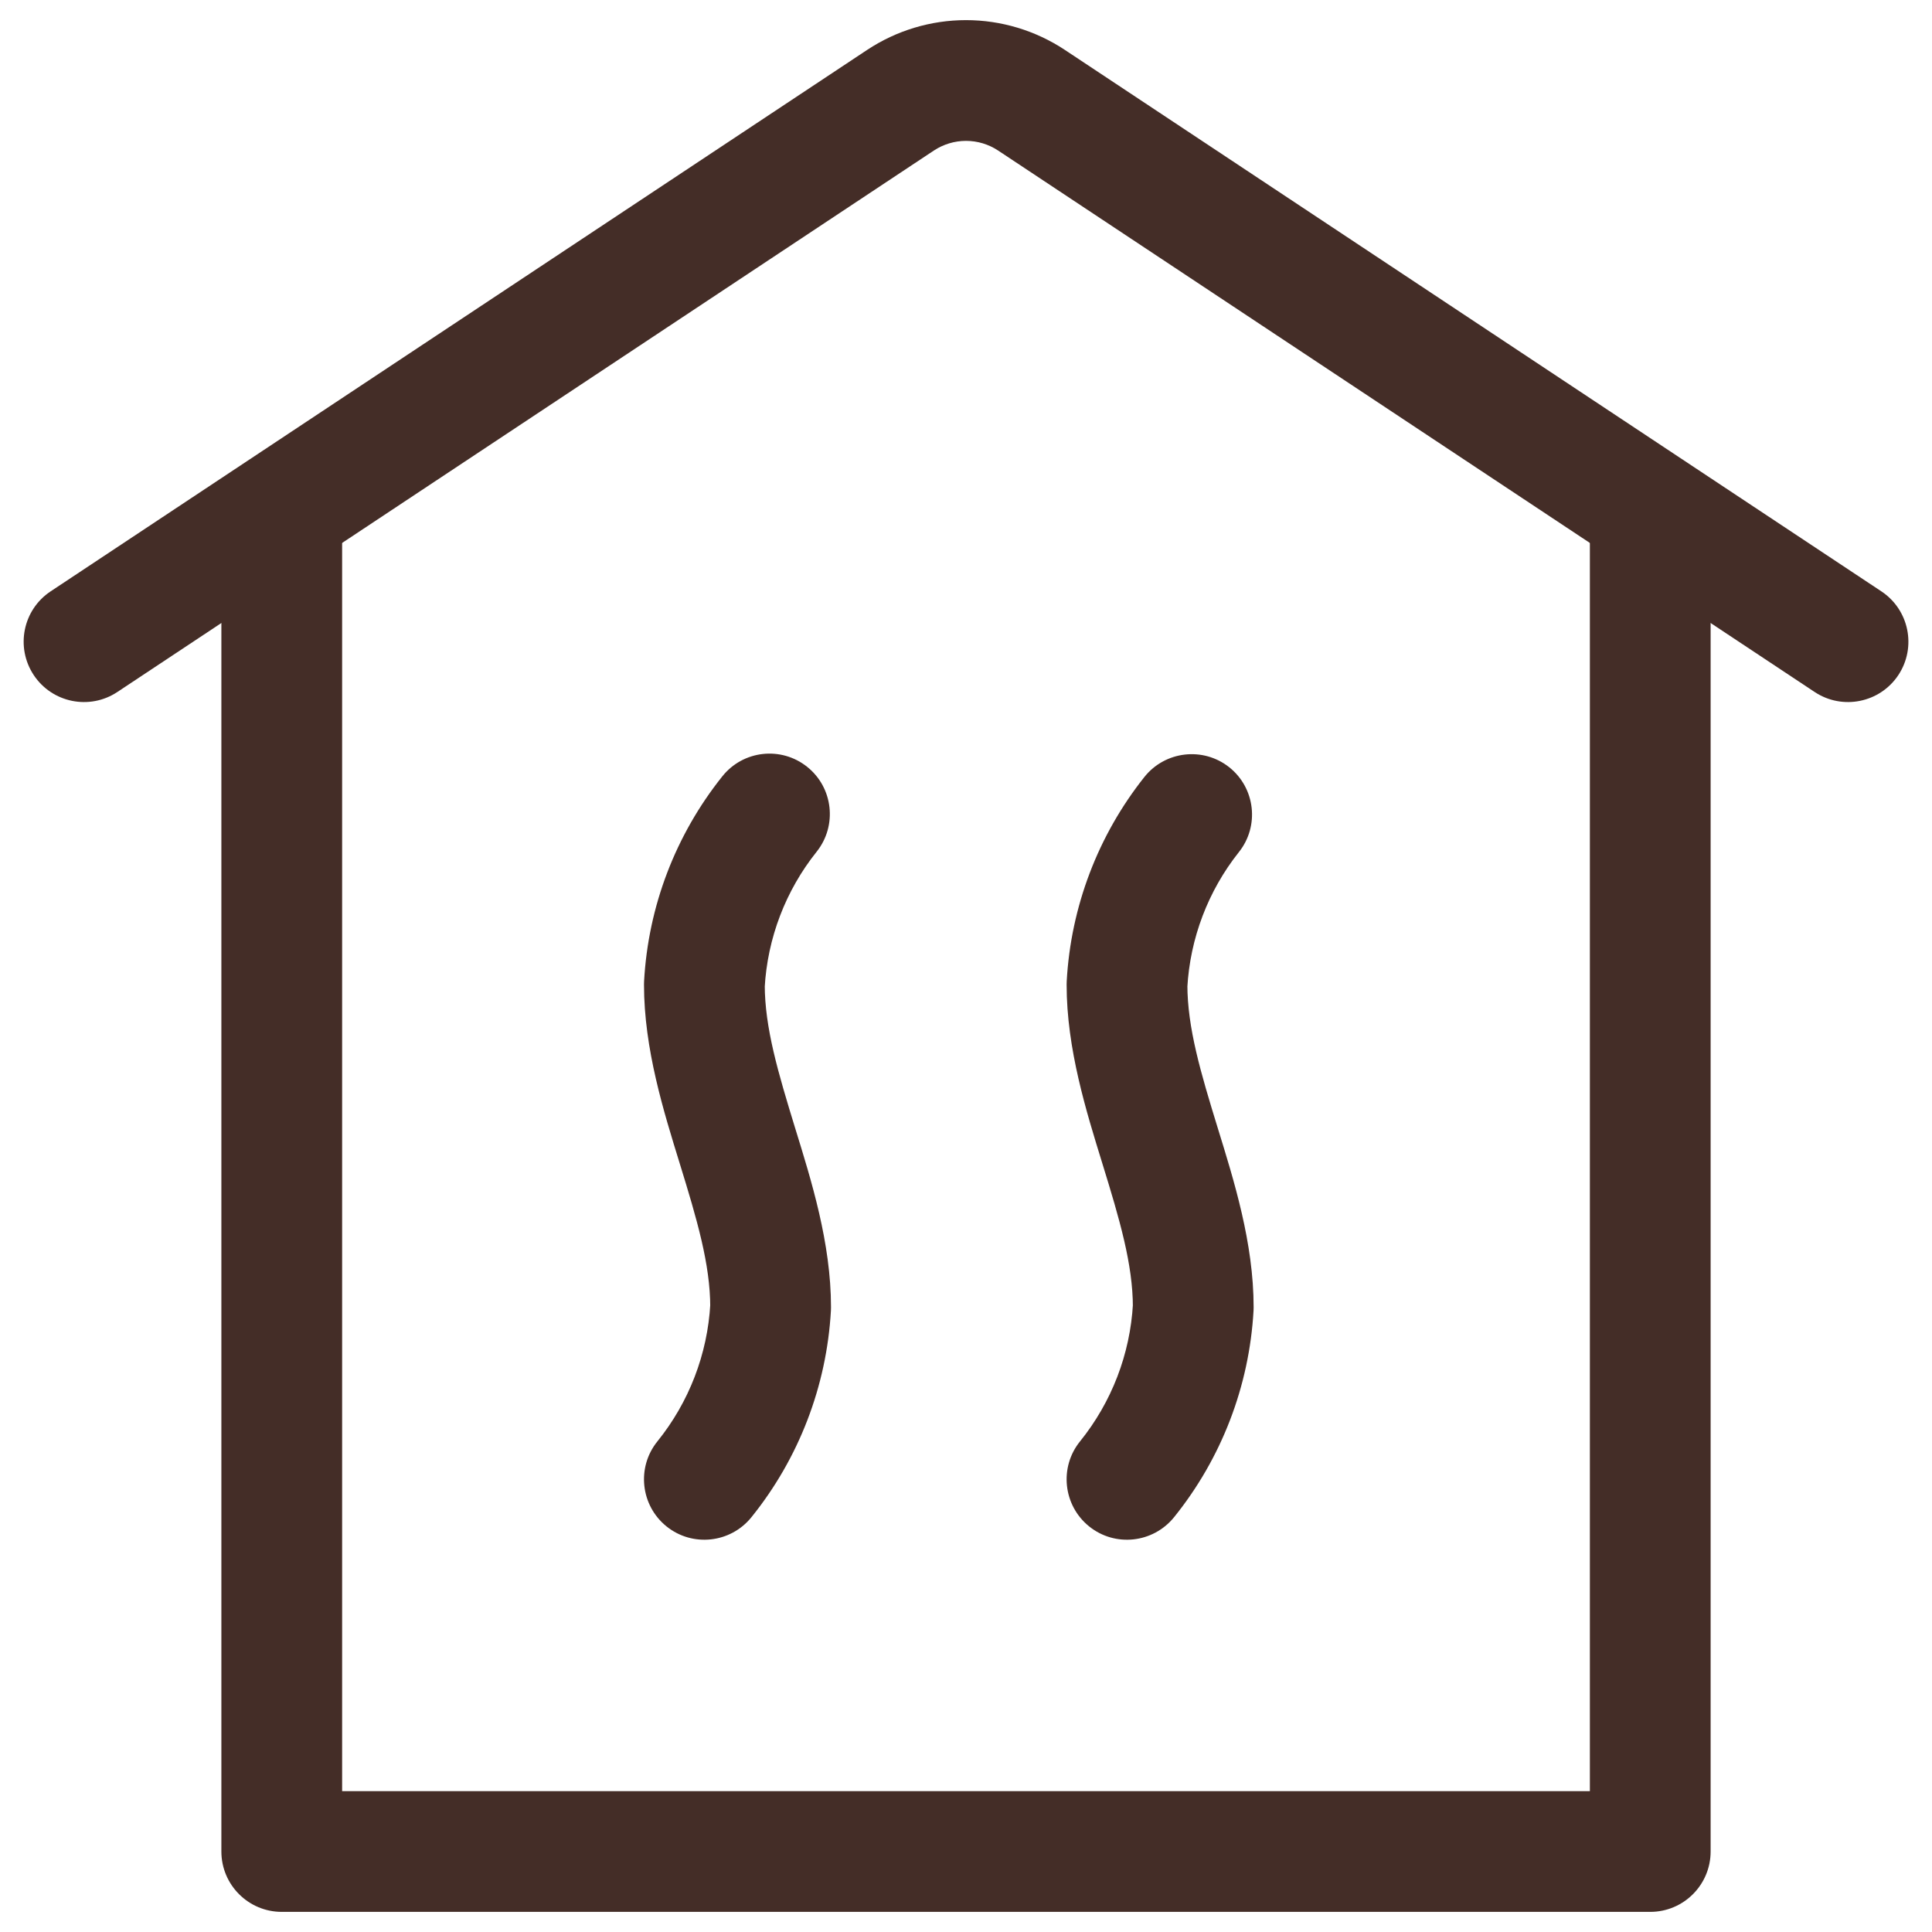 <?xml version="1.0" encoding="UTF-8"?> <svg xmlns="http://www.w3.org/2000/svg" width="800px" height="800px" viewBox="0 0 24 24" fill="none"><g id="SVGRepo_bgCarrier" stroke-width="0"></g><g id="SVGRepo_tracerCarrier" stroke-linecap="round" stroke-linejoin="round"></g><g id="SVGRepo_iconCarrier"><path d="M11.187 1.245L10.772 0.62L10.772 0.62L11.187 1.245ZM12.814 1.245L13.228 0.62L13.228 0.62L12.814 1.245ZM0.629 7.346C0.284 7.575 0.19 8.04 0.419 8.386C0.648 8.731 1.113 8.825 1.458 8.596L0.629 7.346ZM22.542 8.596C22.887 8.825 23.353 8.731 23.582 8.386C23.811 8.04 23.716 7.575 23.371 7.346L22.542 8.596ZM11.601 1.87C11.719 1.792 11.858 1.75 12 1.75V0.25C11.563 0.25 11.136 0.379 10.772 0.62L11.601 1.87ZM12 1.75C12.143 1.75 12.281 1.792 12.399 1.87L13.228 0.62C12.864 0.379 12.437 0.25 12 0.25V1.75ZM1.458 8.596L11.601 1.87L10.772 0.62L0.629 7.346L1.458 8.596ZM12.399 1.87L22.542 8.596L23.371 7.346L13.228 0.62L12.399 1.87Z" fill="#442D27"></path><path d="M8.75 12.231L8.001 12.19C8 12.203 8 12.217 8 12.231H8.75ZM9.573 16.239L10.322 16.281C10.323 16.267 10.323 16.253 10.323 16.239H9.573ZM8.166 17.906C7.906 18.228 7.957 18.701 8.279 18.961C8.601 19.221 9.074 19.17 9.334 18.848L8.166 17.906ZM10.145 10.58C10.403 10.256 10.35 9.784 10.027 9.526C9.703 9.267 9.231 9.32 8.973 9.644L10.145 10.58ZM8 12.231C8 13.033 8.246 13.811 8.445 14.457C8.658 15.147 8.823 15.705 8.823 16.239H10.323C10.323 15.438 10.077 14.66 9.878 14.015C9.666 13.324 9.5 12.767 9.5 12.231H8ZM8.824 16.197C8.789 16.822 8.559 17.419 8.166 17.906L9.334 18.848C9.924 18.117 10.269 17.219 10.322 16.281L8.824 16.197ZM8.973 9.644C8.392 10.371 8.052 11.26 8.001 12.19L9.499 12.272C9.533 11.655 9.759 11.063 10.145 10.58L8.973 9.644Z" fill="#442D27"></path><path d="M14 12.231L13.251 12.19C13.25 12.203 13.25 12.217 13.25 12.231H14ZM14.823 16.239L15.572 16.281C15.573 16.267 15.573 16.253 15.573 16.239H14.823ZM13.416 17.906C13.156 18.228 13.207 18.701 13.529 18.961C13.851 19.221 14.323 19.17 14.584 18.848L13.416 17.906ZM15.39 10.585C15.648 10.261 15.594 9.789 15.27 9.531C14.946 9.274 14.474 9.328 14.216 9.652L15.39 10.585ZM13.25 12.231C13.25 13.033 13.496 13.811 13.695 14.457C13.908 15.147 14.073 15.705 14.073 16.239H15.573C15.573 15.438 15.327 14.66 15.128 14.015C14.915 13.324 14.75 12.767 14.75 12.231H13.25ZM14.074 16.197C14.039 16.822 13.809 17.419 13.416 17.906L14.584 18.848C15.174 18.117 15.519 17.219 15.572 16.281L14.074 16.197ZM14.216 9.652C13.64 10.377 13.302 11.264 13.251 12.19L14.749 12.272C14.783 11.657 15.007 11.067 15.39 10.585L14.216 9.652Z" fill="#442D27"></path><path d="M3.5 23H2.75C2.75 23.414 3.086 23.75 3.5 23.75V23ZM20.5 23V23.75C20.914 23.75 21.25 23.414 21.25 23H20.5ZM21.25 6.5C21.25 6.086 20.914 5.75 20.5 5.75C20.086 5.75 19.75 6.086 19.75 6.5H21.25ZM2.75 6.5V23H4.25V6.5H2.75ZM3.5 23.75H20.5V22.25H3.5V23.75ZM21.25 23V6.5H19.75V23H21.25Z" fill="#442D27"></path></g></svg> 